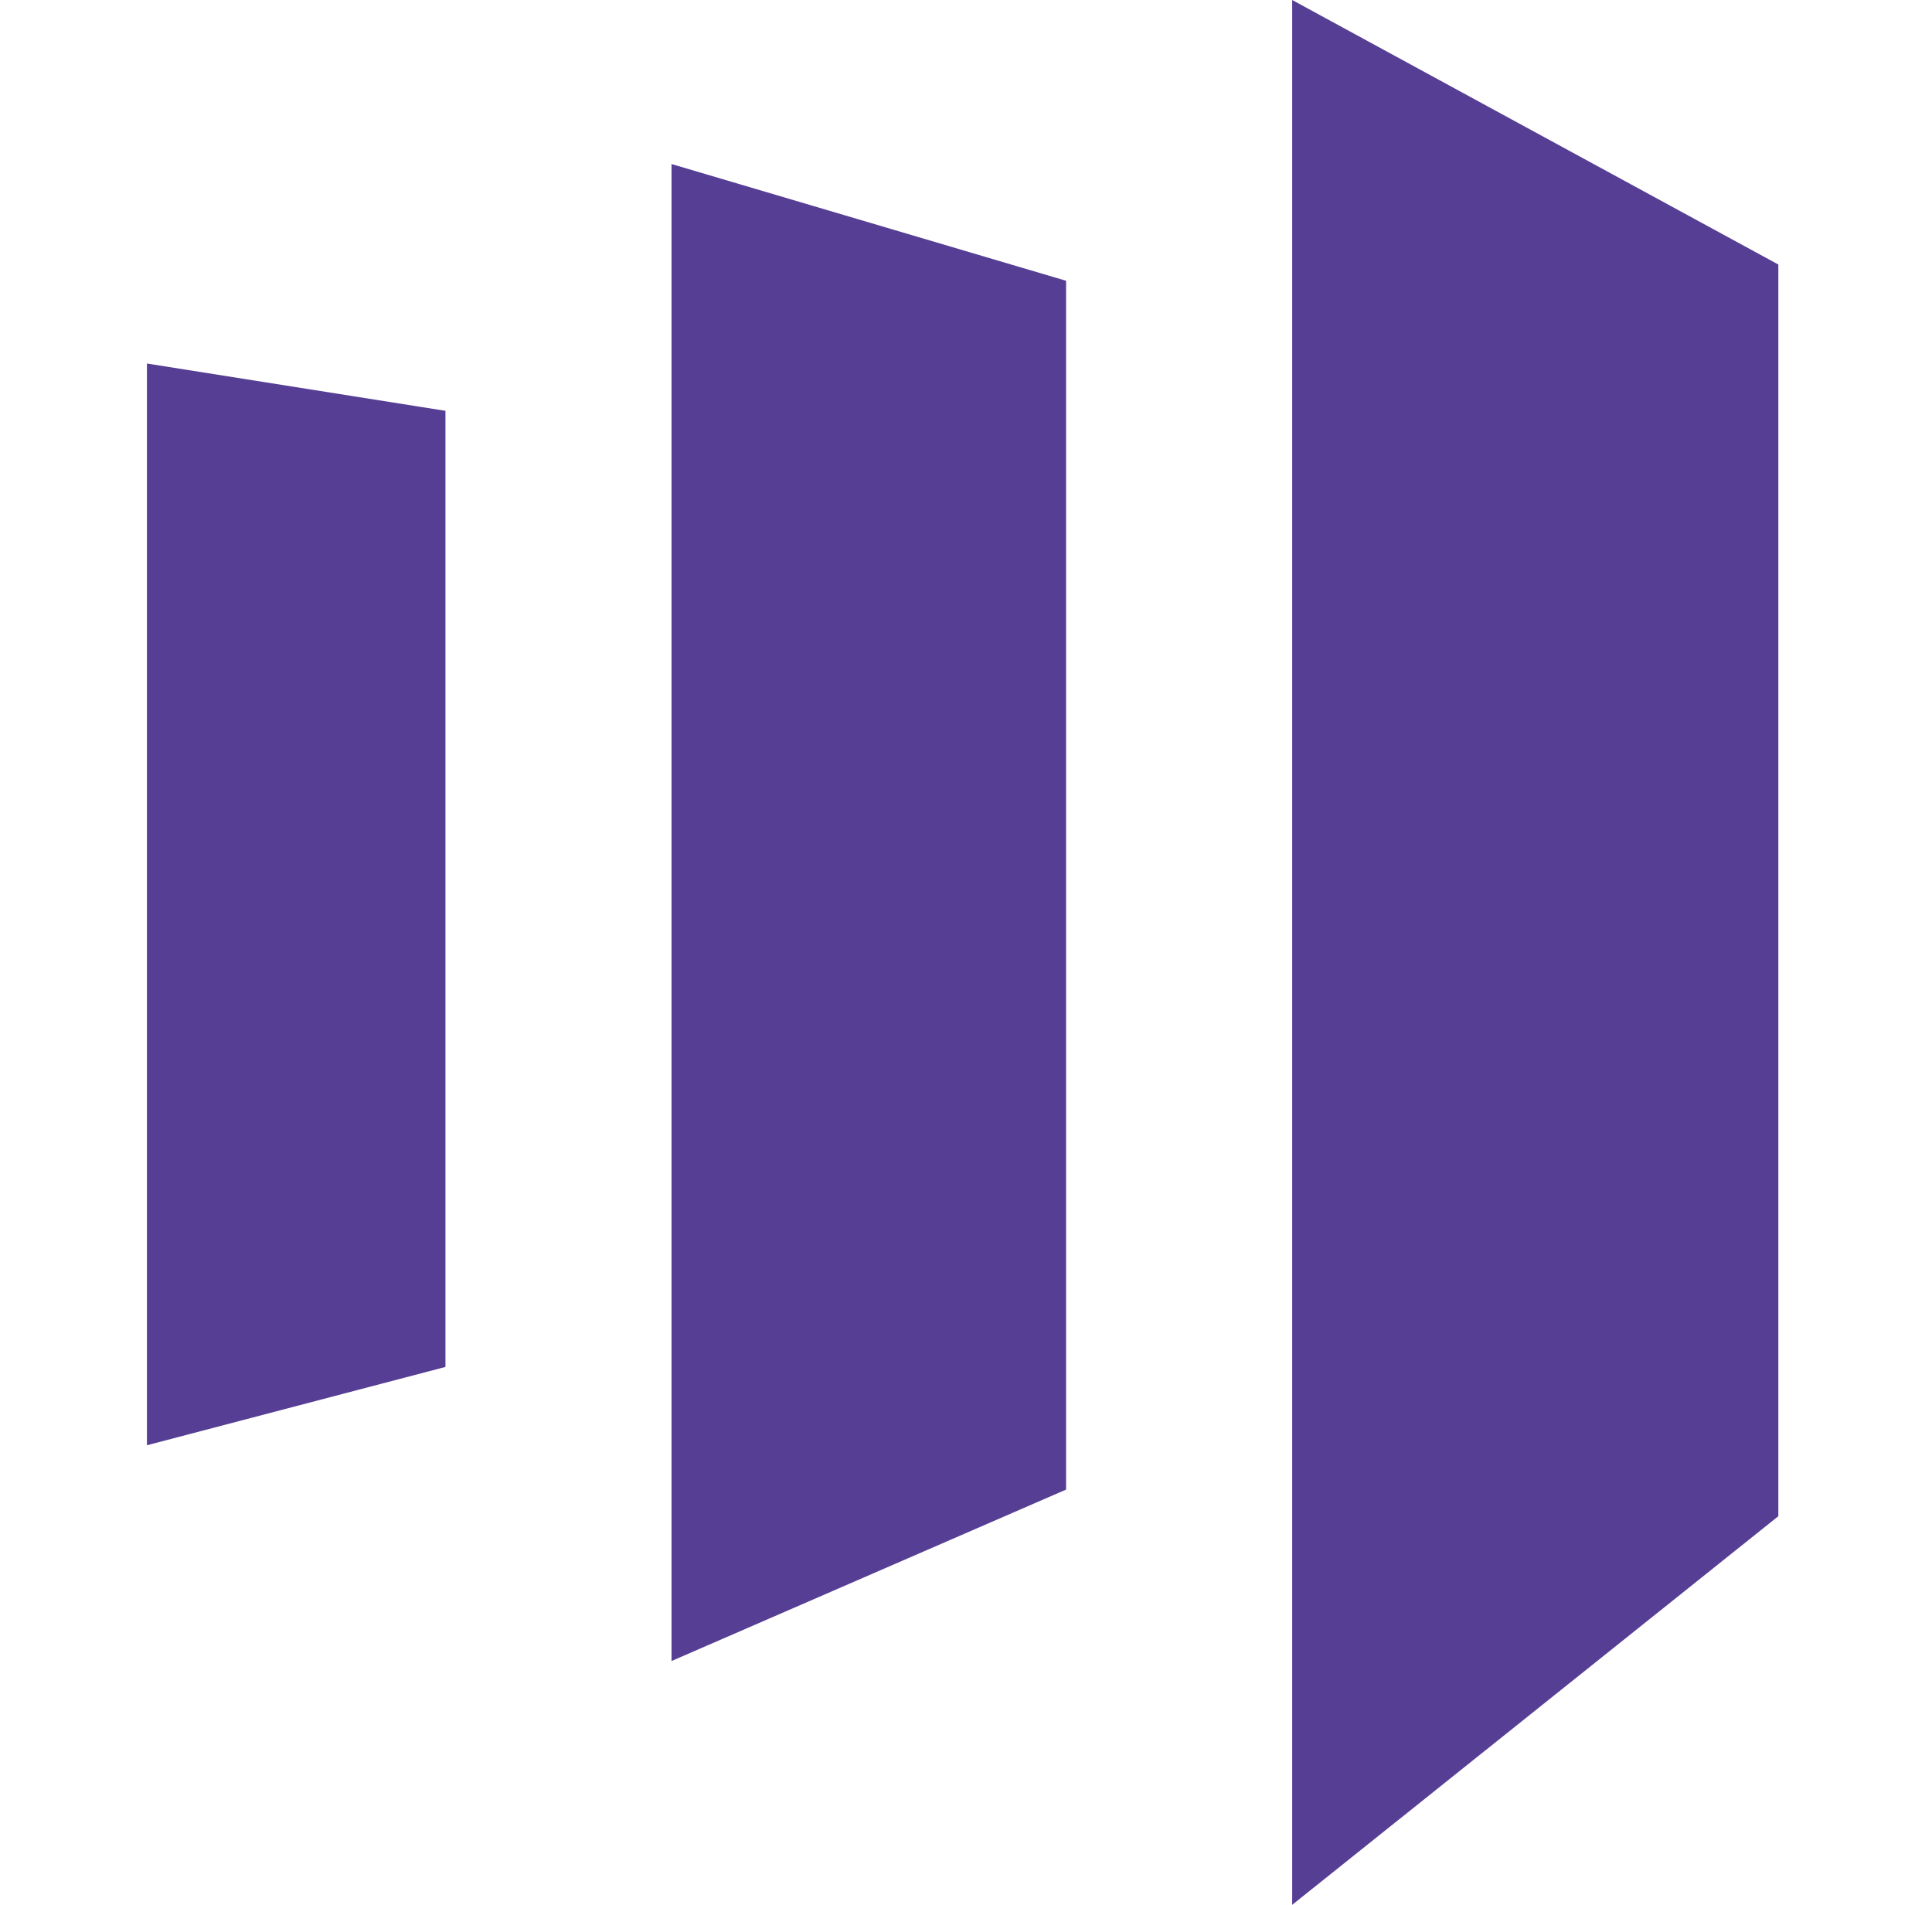 <svg width="71" height="70" viewBox="0 0 71 70" fill="none" xmlns="http://www.w3.org/2000/svg">
<path fill-rule="evenodd" clip-rule="evenodd" d="M47.487 0V70L65.353 55.718V9.721L47.487 0ZM39.178 54.74L24.678 61.04V6.028L39.178 10.318V54.74ZM16.37 50.233L5.4 53.111V13.359L16.37 15.097V50.233Z" fill="#563E94"/>
</svg>
